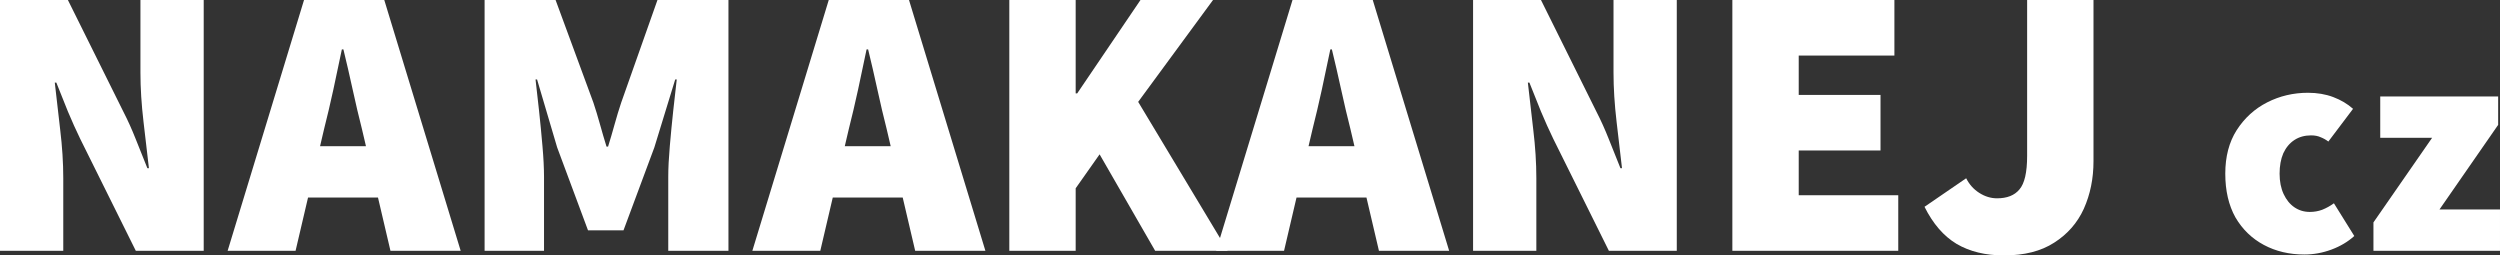 <?xml version="1.0" encoding="UTF-8" standalone="no"?>
<!-- Created with Inkscape (http://www.inkscape.org/) -->

<svg
   width="691.158"
   height="70.614"
   viewBox="0 0 182.869 18.683"
   version="1.1"
   id="svg5"
   xml:space="preserve"
   xmlns="http://www.w3.org/2000/svg"
   xmlns:svg="http://www.w3.org/2000/svg"><rect x="0" y="0" width="182.869" height="18.683" fill="#333333" stroke="none"/><defs
     id="defs2"><rect
       x="38.523"
       y="369.466"
       width="770.451"
       height="257.401"
       id="rect20085" /></defs><g
     id="layer1"
     transform="translate(-92.323,-121.179)"
     style="fill:#ffffff;fill-opacity:1"><g
       id="g1"
       style="fill:#ffffff;fill-opacity:1;stroke:none;stroke-width:1;stroke-dasharray:none"><path
         d="m 92.323,139.524 v -18.345 h 4.967 l 4.064,8.184 q 0.48,0.931 0.903,2.004 0.423,1.044 0.847,2.117 h 0.113 q -0.169,-1.496 -0.395,-3.387 -0.226,-1.919 -0.226,-3.612 v -5.306 h 4.628 v 18.345 h -4.967 l -4.064,-8.184 q -0.452,-0.931 -0.903,-2.004 -0.423,-1.072 -0.847,-2.117 h -0.113 q 0.169,1.552 0.395,3.443 0.226,1.863 0.226,3.556 v 5.306 z"
         style="font-weight:900;font-size:106.667px;line-height:1.25;font-family:'Source Sans 3';-inkscape-font-specification:'Source Sans 3 Heavy';white-space:pre;shape-inside:url(#rect20085);fill:#ffffff;fill-opacity:1;stroke:none;stroke-width:1;stroke-dasharray:none"
         id="path52657-2" /><path
         d="m 108.974,139.524 5.588,-18.345 h 5.87 l 5.588,18.345 h -5.136 l -2.088,-8.918 q -0.339,-1.326 -0.677,-2.879 -0.339,-1.552 -0.677,-2.935 h -0.113 q -0.282,1.383 -0.621,2.935 -0.339,1.552 -0.677,2.879 l -2.088,8.918 z m 4.008,-3.895 v -3.754 h 8.975 v 3.754 z"
         style="font-weight:900;font-size:106.667px;line-height:1.25;font-family:'Source Sans 3';-inkscape-font-specification:'Source Sans 3 Heavy';white-space:pre;shape-inside:url(#rect20085);fill:#ffffff;fill-opacity:1;stroke:none;stroke-width:1;stroke-dasharray:none"
         id="path52659-3" /><path
         d="m 127.77,139.524 v -18.345 h 5.193 l 2.766,7.507 q 0.254,0.762 0.48,1.58 0.226,0.818 0.48,1.637 h 0.113 q 0.254,-0.818 0.48,-1.637 0.226,-0.818 0.48,-1.58 l 2.653,-7.507 h 5.193 v 18.345 h -4.403 v -5.419 q 0,-0.931 0.113,-2.23 0.113,-1.326 0.254,-2.625 0.141,-1.326 0.254,-2.258 h -0.113 l -1.524,4.967 -2.258,6.068 h -2.596 l -2.258,-6.068 -1.468,-4.967 h -0.113 q 0.113,0.931 0.254,2.258 0.141,1.298 0.254,2.625 0.113,1.298 0.113,2.23 v 5.419 z"
         style="font-weight:900;font-size:106.667px;line-height:1.25;font-family:'Source Sans 3';-inkscape-font-specification:'Source Sans 3 Heavy';white-space:pre;shape-inside:url(#rect20085);fill:#ffffff;fill-opacity:1;stroke:none;stroke-width:1;stroke-dasharray:none"
         id="path52661-2" /><path
         d="m 147.356,139.524 5.588,-18.345 h 5.87 l 5.588,18.345 h -5.136 l -2.088,-8.918 q -0.339,-1.326 -0.677,-2.879 -0.339,-1.552 -0.677,-2.935 h -0.113 q -0.282,1.383 -0.621,2.935 -0.339,1.552 -0.677,2.879 l -2.088,8.918 z m 4.008,-3.895 v -3.754 h 8.975 v 3.754 z"
         style="font-weight:900;font-size:106.667px;line-height:1.25;font-family:'Source Sans 3';-inkscape-font-specification:'Source Sans 3 Heavy';white-space:pre;shape-inside:url(#rect20085);fill:#ffffff;fill-opacity:1;stroke:none;stroke-width:1;stroke-dasharray:none"
         id="path52663-2" /><path
         d="m 166.152,139.524 v -18.345 h 4.854 v 6.83 h 0.113 l 4.628,-6.83 h 5.306 l -5.475,7.451 6.548,10.894 h -5.306 l -4.064,-7.056 -1.75,2.484 v 4.572 z"
         style="font-weight:900;font-size:106.667px;line-height:1.25;font-family:'Source Sans 3';-inkscape-font-specification:'Source Sans 3 Heavy';white-space:pre;shape-inside:url(#rect20085);fill:#ffffff;fill-opacity:1;stroke:none;stroke-width:1;stroke-dasharray:none"
         id="path52665-1" /><path
         d="m 181.279,139.524 5.588,-18.345 h 5.87 l 5.588,18.345 h -5.136 l -2.088,-8.918 q -0.339,-1.326 -0.677,-2.879 -0.339,-1.552 -0.677,-2.935 h -0.113 q -0.282,1.383 -0.621,2.935 -0.339,1.552 -0.677,2.879 l -2.088,8.918 z m 4.008,-3.895 v -3.754 h 8.975 v 3.754 z"
         style="font-weight:900;font-size:106.667px;line-height:1.25;font-family:'Source Sans 3';-inkscape-font-specification:'Source Sans 3 Heavy';white-space:pre;shape-inside:url(#rect20085);fill:#ffffff;fill-opacity:1;stroke:none;stroke-width:1;stroke-dasharray:none"
         id="path52667-6" /><path
         d="m 200.075,139.524 v -18.345 h 4.967 l 4.064,8.184 q 0.48,0.931 0.903,2.004 0.423,1.044 0.847,2.117 h 0.113 q -0.169,-1.496 -0.395,-3.387 -0.226,-1.919 -0.226,-3.612 v -5.306 h 4.628 v 18.345 h -4.967 l -4.064,-8.184 q -0.452,-0.931 -0.903,-2.004 -0.423,-1.072 -0.847,-2.117 h -0.113 q 0.169,1.552 0.395,3.443 0.226,1.863 0.226,3.556 v 5.306 z"
         style="font-weight:900;font-size:106.667px;line-height:1.25;font-family:'Source Sans 3';-inkscape-font-specification:'Source Sans 3 Heavy';white-space:pre;shape-inside:url(#rect20085);fill:#ffffff;fill-opacity:1;stroke:none;stroke-width:1;stroke-dasharray:none"
         id="path52669-8" /><path
         d="m 219.041,139.524 v -18.345 h 11.853 v 4.064 h -6.999 v 2.879 h 5.983 v 4.064 h -5.983 v 3.274 h 7.281 v 4.064 z"
         style="font-weight:900;font-size:106.667px;line-height:1.25;font-family:'Source Sans 3';-inkscape-font-specification:'Source Sans 3 Heavy';white-space:pre;shape-inside:url(#rect20085);fill:#ffffff;fill-opacity:1;stroke:none;stroke-width:1;stroke-dasharray:none"
         id="path52671-5" /><path
         d="m 238.909,139.862 q -2.032,0 -3.471,-0.847 -1.411,-0.847 -2.342,-2.709 l 3.048,-2.088 q 0.339,0.677 0.96,1.072 0.621,0.395 1.298,0.395 1.101,0 1.637,-0.649 0.564,-0.649 0.564,-2.455 v -11.402 h 4.854 v 11.797 q 0,1.891 -0.706,3.471 -0.706,1.552 -2.173,2.484 -1.439,0.931 -3.669,0.931 z"
         style="font-weight:900;font-size:106.667px;line-height:1.25;font-family:'Source Sans 3';-inkscape-font-specification:'Source Sans 3 Heavy';white-space:pre;shape-inside:url(#rect20085);fill:#ffffff;fill-opacity:1;stroke:none;stroke-width:1;stroke-dasharray:none"
         id="path52673-7" /><path
         d="m 260.877,139.795 q -1.648,0 -2.958,-0.7 -1.31,-0.7 -2.077,-2.009 -0.745,-1.332 -0.745,-3.206 0,-1.874 0.835,-3.183 0.858,-1.332 2.235,-2.032 1.377,-0.7 2.98,-0.7 1.016,0 1.851,0.316 0.835,0.316 1.445,0.858 l -1.806,2.393 q -0.271,-0.203 -0.564,-0.316 -0.294,-0.135 -0.7,-0.135 -0.7,0 -1.219,0.339 -0.519,0.339 -0.813,0.971 -0.271,0.632 -0.271,1.49 0,0.858 0.294,1.49 0.294,0.632 0.79,0.971 0.497,0.339 1.129,0.339 0.474,0 0.903,-0.158 0.452,-0.181 0.858,-0.474 l 1.49,2.393 q -0.7,0.632 -1.671,0.993 -0.971,0.361 -1.987,0.361 z"
         style="font-weight:bold;font-size:85.333px;line-height:1.25;font-family:'Source Sans 3';-inkscape-font-specification:'Source Sans 3 Bold';white-space:pre;shape-inside:url(#rect20085);fill:#ffffff;fill-opacity:1;stroke:none;stroke-width:1;stroke-dasharray:none"
         id="path52677-6" /><path
         d="m 265.935,139.524 v -2.077 l 4.29,-6.186 h -3.793 v -3.025 h 8.625 v 2.077 l -4.29,6.186 h 4.425 v 3.025 z"
         style="font-weight:bold;font-size:85.333px;line-height:1.25;font-family:'Source Sans 3';-inkscape-font-specification:'Source Sans 3 Bold';white-space:pre;shape-inside:url(#rect20085);fill:#ffffff;fill-opacity:1;stroke:none;stroke-width:1;stroke-dasharray:none"
         id="path52679-1" /></g></g></svg>
